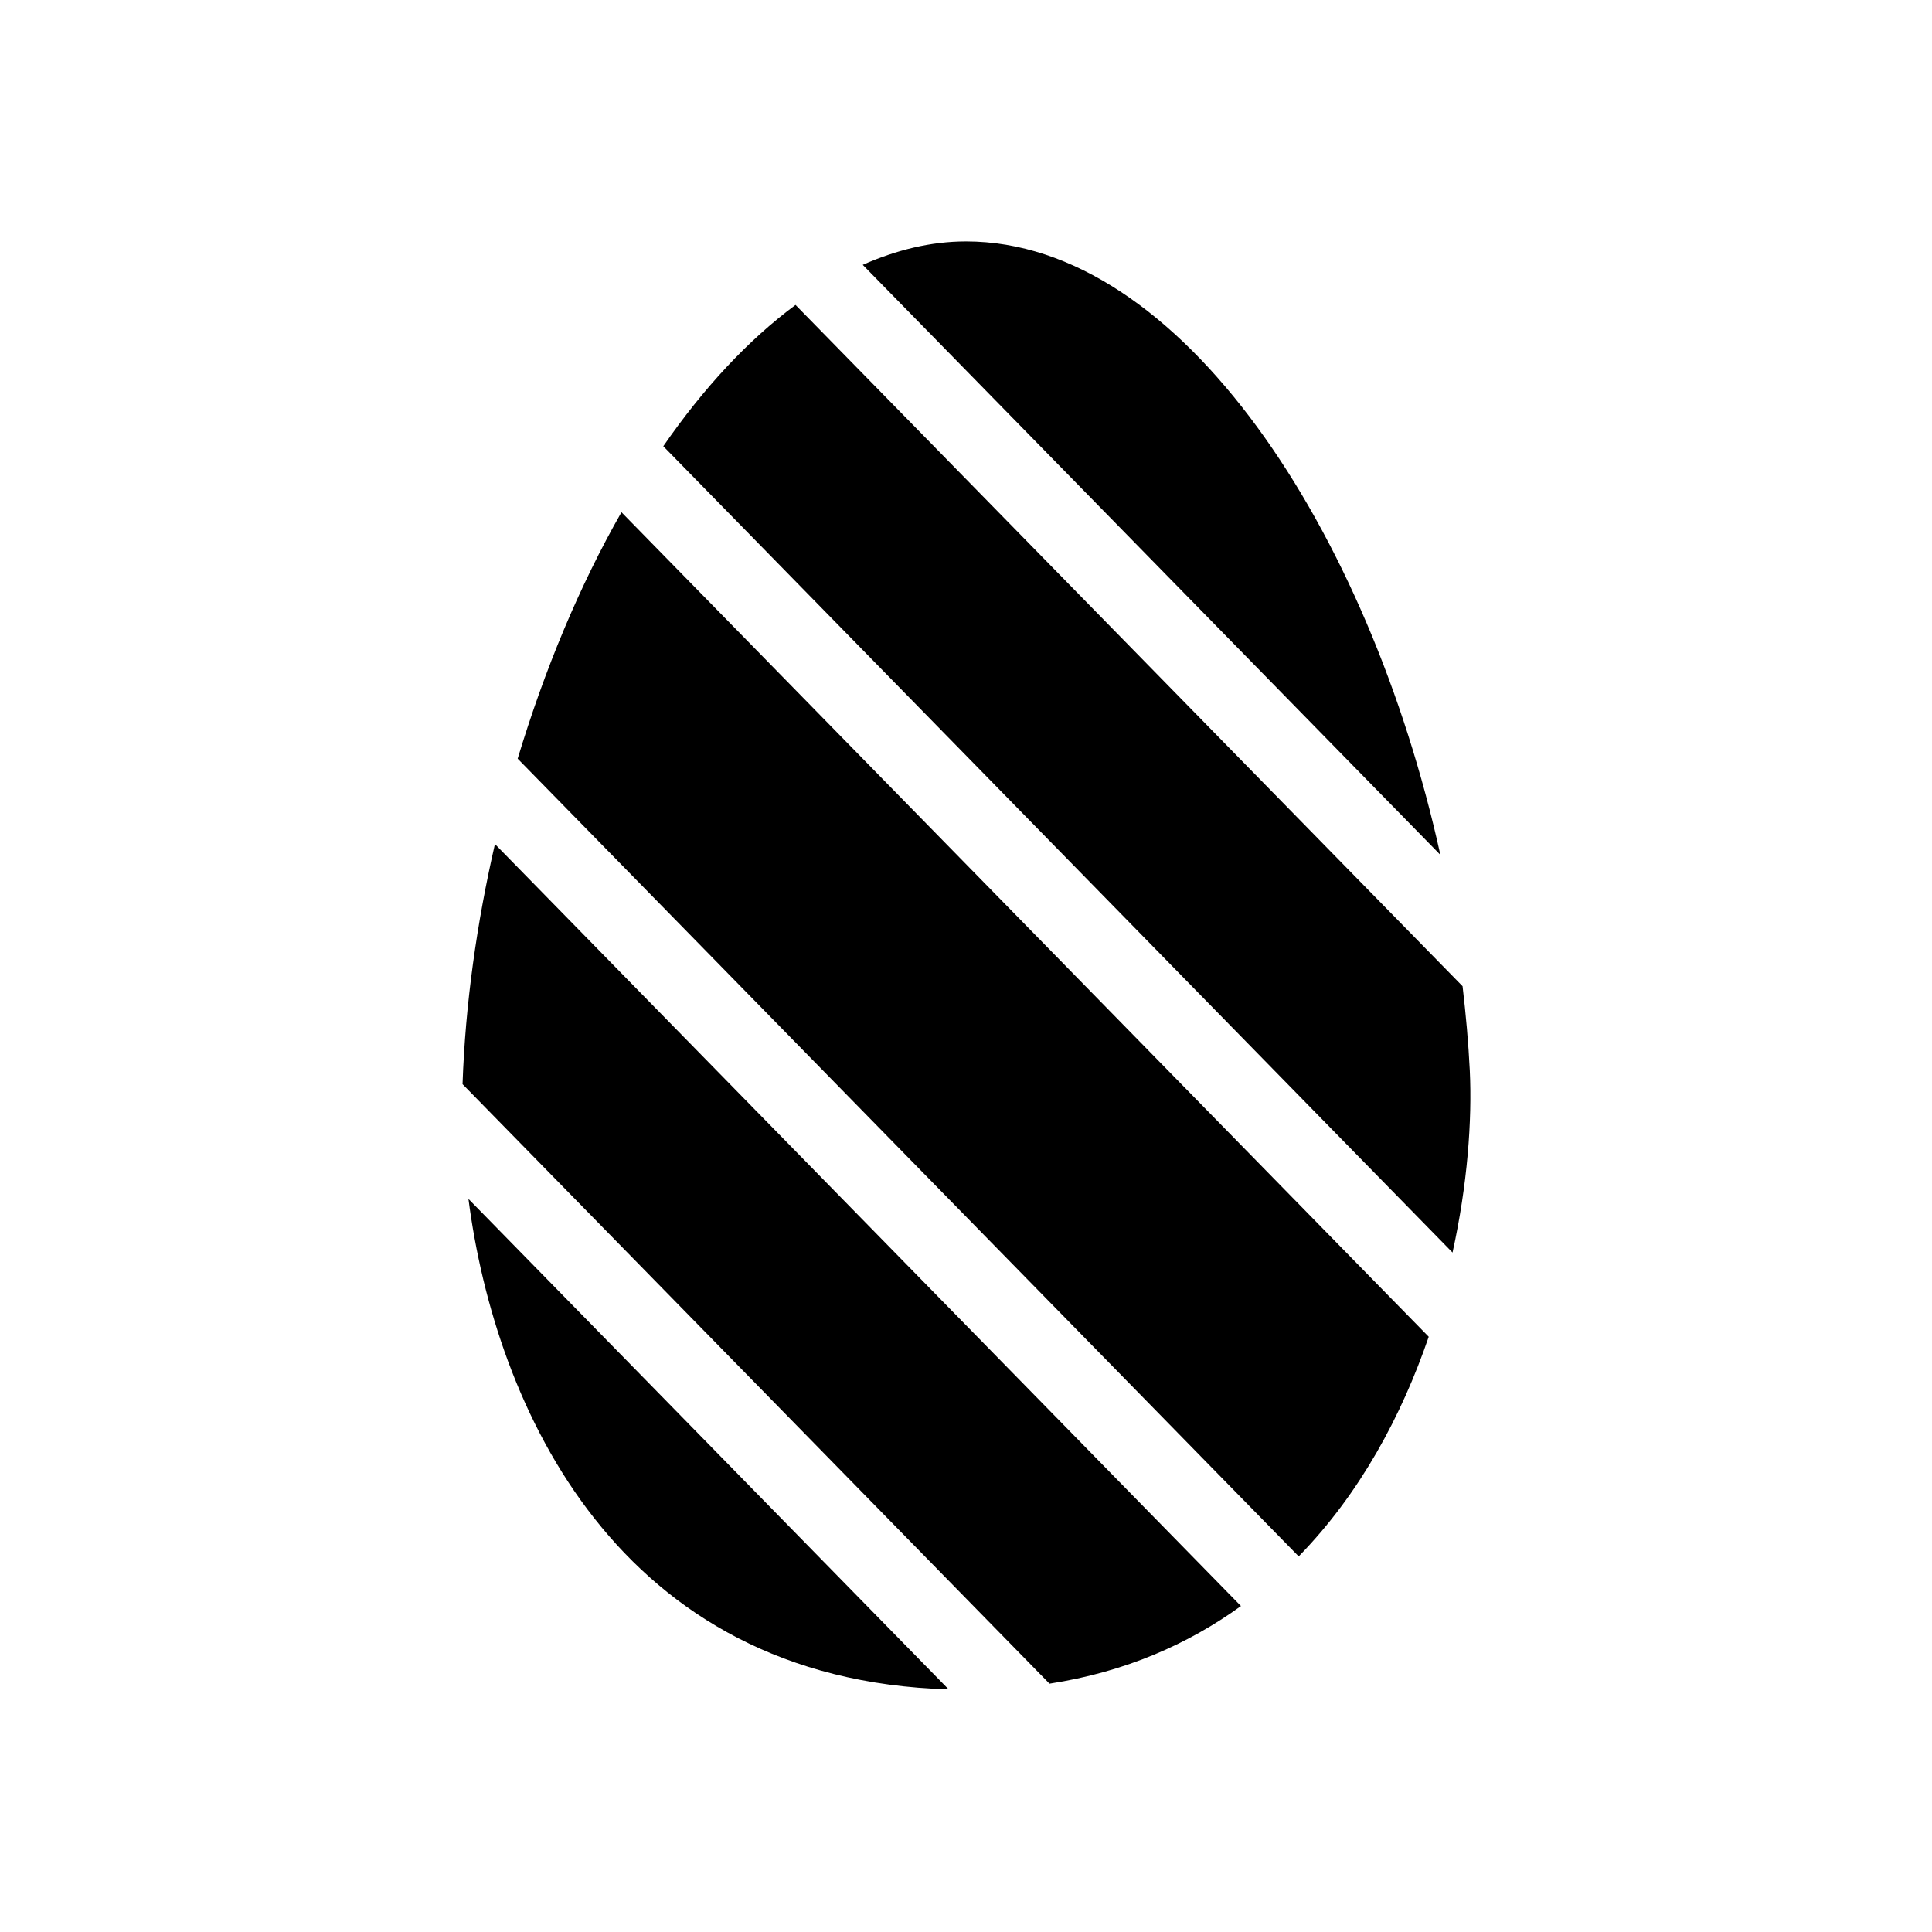 <?xml version="1.0" encoding="UTF-8"?>
<!-- Uploaded to: ICON Repo, www.svgrepo.com, Generator: ICON Repo Mixer Tools -->
<svg fill="#000000" width="800px" height="800px" version="1.1" viewBox="144 144 512 512" xmlns="http://www.w3.org/2000/svg">
 <path d="m354.82 224.81 176.78 180.55c0.867 7.457 1.551 14.934 1.914 22.348 0.625 13.219-0.605 30.207-4.574 48.227l-209.16-213.68c10.641-15.398 22.449-28.113 35.043-37.445zm-86.676 236.91c7.133 55.156 39.578 127.46 127.26 129.98zm257.57-91.172c-18.922-85.789-68.781-162.57-125.71-162.57-9.332 0-18.48 2.277-27.367 6.207zm-250.55-2.859c-4.816 20.957-7.859 42.461-8.586 63.621l155.55 158.88c20.113-3.102 36.797-10.5 50.742-20.574zm33.531-87.945c-11.125 19.465-20.395 41.773-27.508 65.312l206.98 211.4c16.262-16.645 27.305-37.32 34.461-58.199z"/>
</svg>